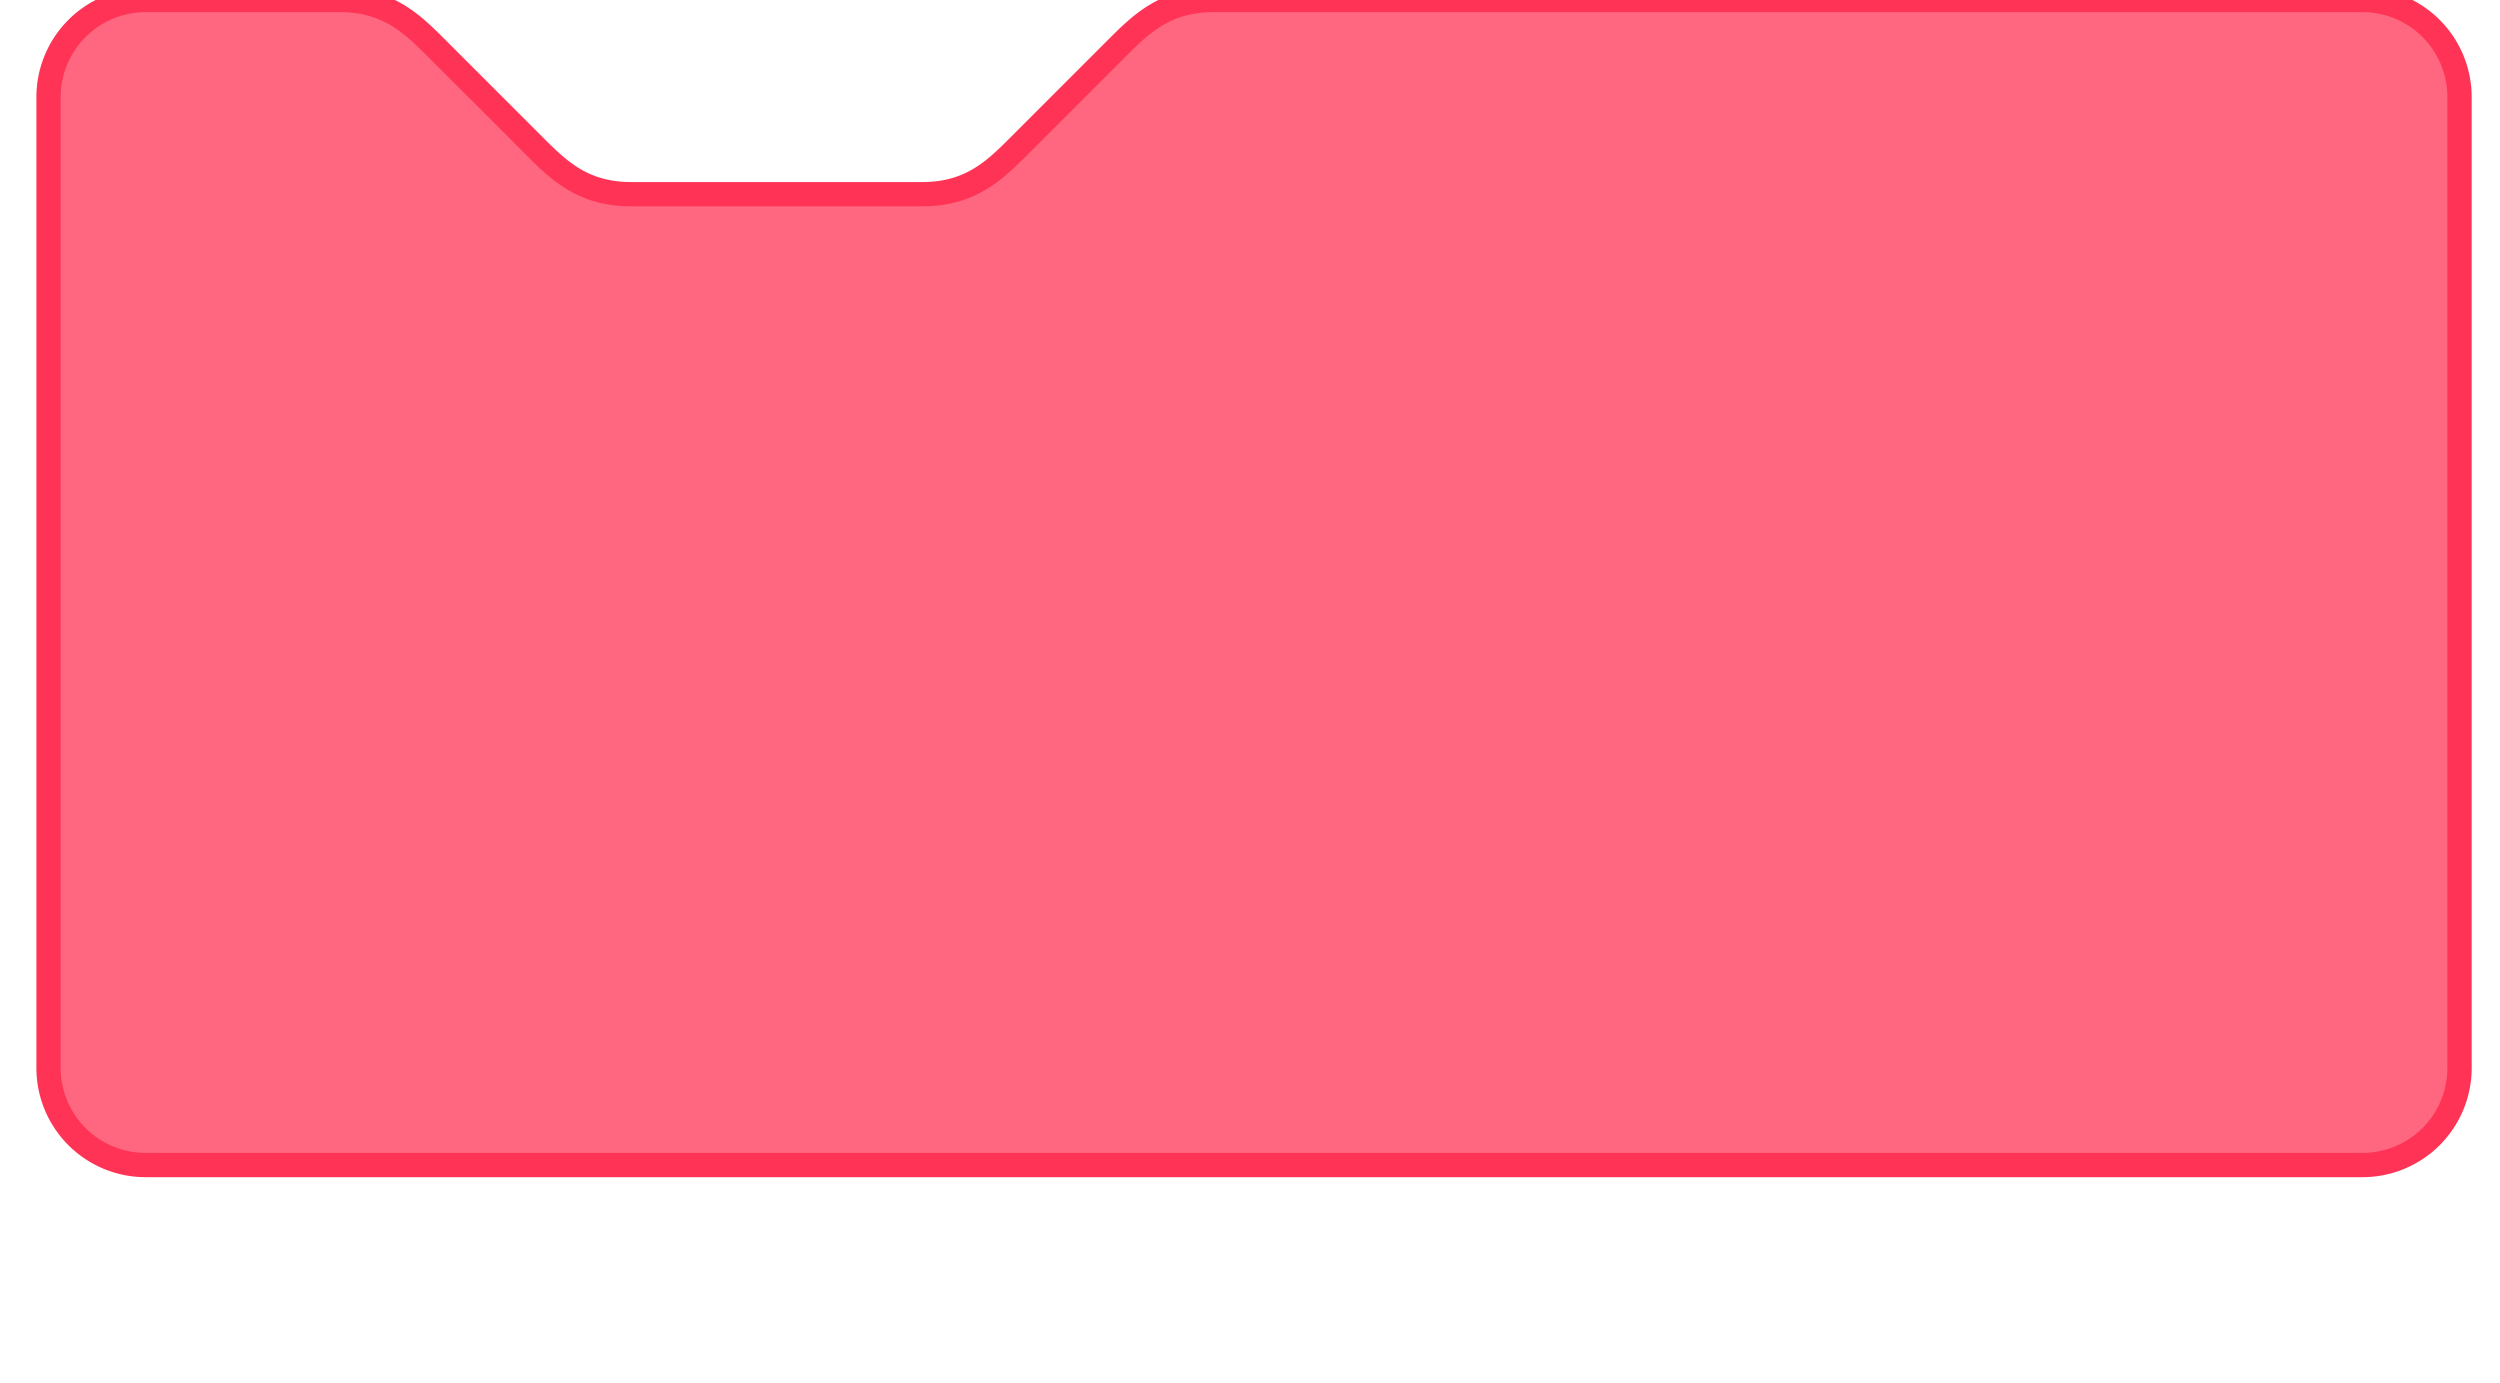 <svg
    xmlns="http://www.w3.org/2000/svg"
    xmlns:html="http://www.w3.org/1999/xhtml"
    xmlns:xlink="http://www.w3.org/1999/xlink"
    viewbox="0 0 103 57"
    width="103"
    height="57"
    version="1.1"
>
    <g
        class="blocklyBlockCanvas"
    >
        <g
            data-id="[r=@O,M#=sM7;WK2C!mT"
            class="blocklyDraggable blocklySelected"
            data-shapes="stack end"
            transform="translate(2,0)"
        >
            <path
                class="blocklyPath blocklyBlockBackground"
                stroke="#FF3355"
                fill="#FF6680"
                fill-opacity="1"
                d="m 0,4 A 4,4 0 0,1 4,0 H 12 c 2,0 3,1 4,2 l 4,4 c 1,1 2,2 4,2 h 12 c 2,0 3,-1 4,-2 l 4,-4 c 1,-1 2,-2 4,-2 H 95.333 a 4,4 0 0,1 4,4 v 40  a 4,4 0 0,1 -4,4 H 4 a 4,4 0 0,1 -4,-4 z"
            />
        </g>
    </g>
</svg>
